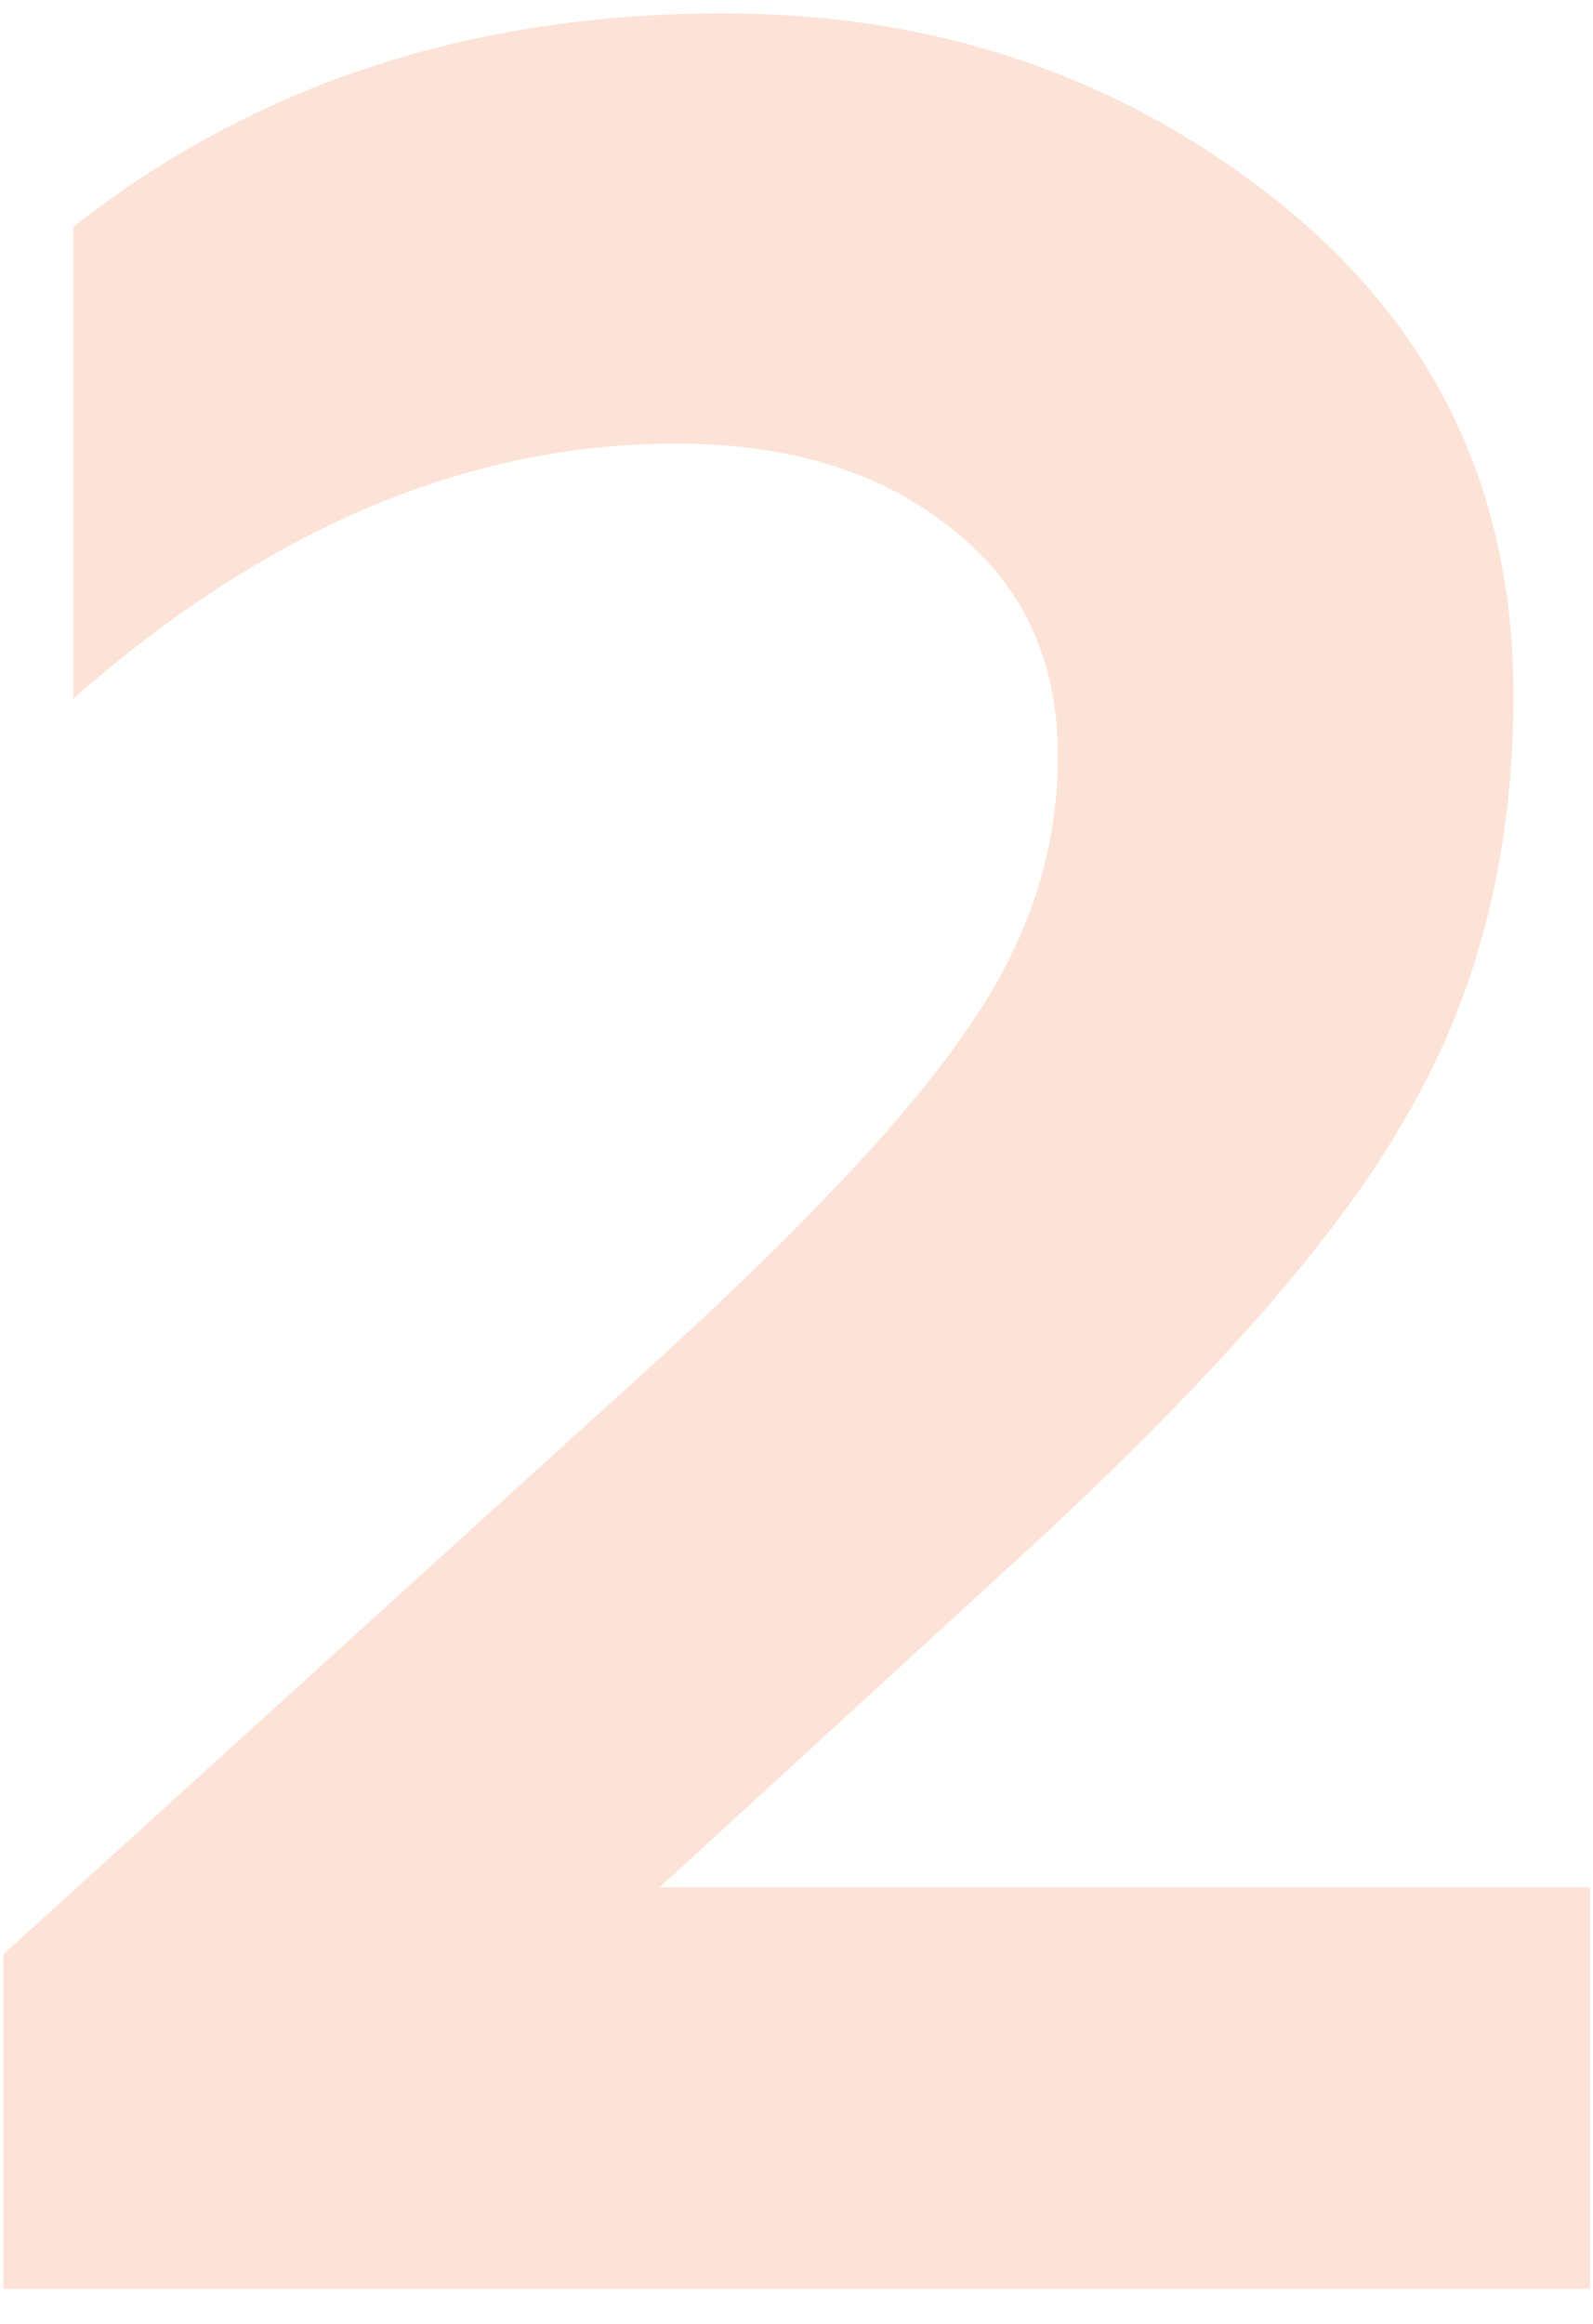 <?xml version="1.0" encoding="UTF-8"?> <svg xmlns="http://www.w3.org/2000/svg" width="24" height="35" viewBox="0 0 24 35" fill="none"> <path opacity="0.2" d="M23.954 34.473H0.05V29.433L9.938 20.457C12.21 18.377 13.762 16.713 14.594 15.465C15.49 14.185 15.938 12.825 15.938 11.385C15.938 9.945 15.41 8.809 14.354 7.977C13.298 7.113 11.906 6.681 10.178 6.681C7.042 6.681 4.018 7.961 1.106 10.521V3.417C3.826 1.273 7.09 0.201 10.898 0.201C14.098 0.201 16.882 1.145 19.25 3.033C21.618 4.921 22.802 7.401 22.802 10.473C22.802 12.841 22.274 14.937 21.218 16.761C20.258 18.489 18.418 20.617 15.698 23.145L9.938 28.425H23.954V34.473Z" fill="#F77739"></path> </svg> 